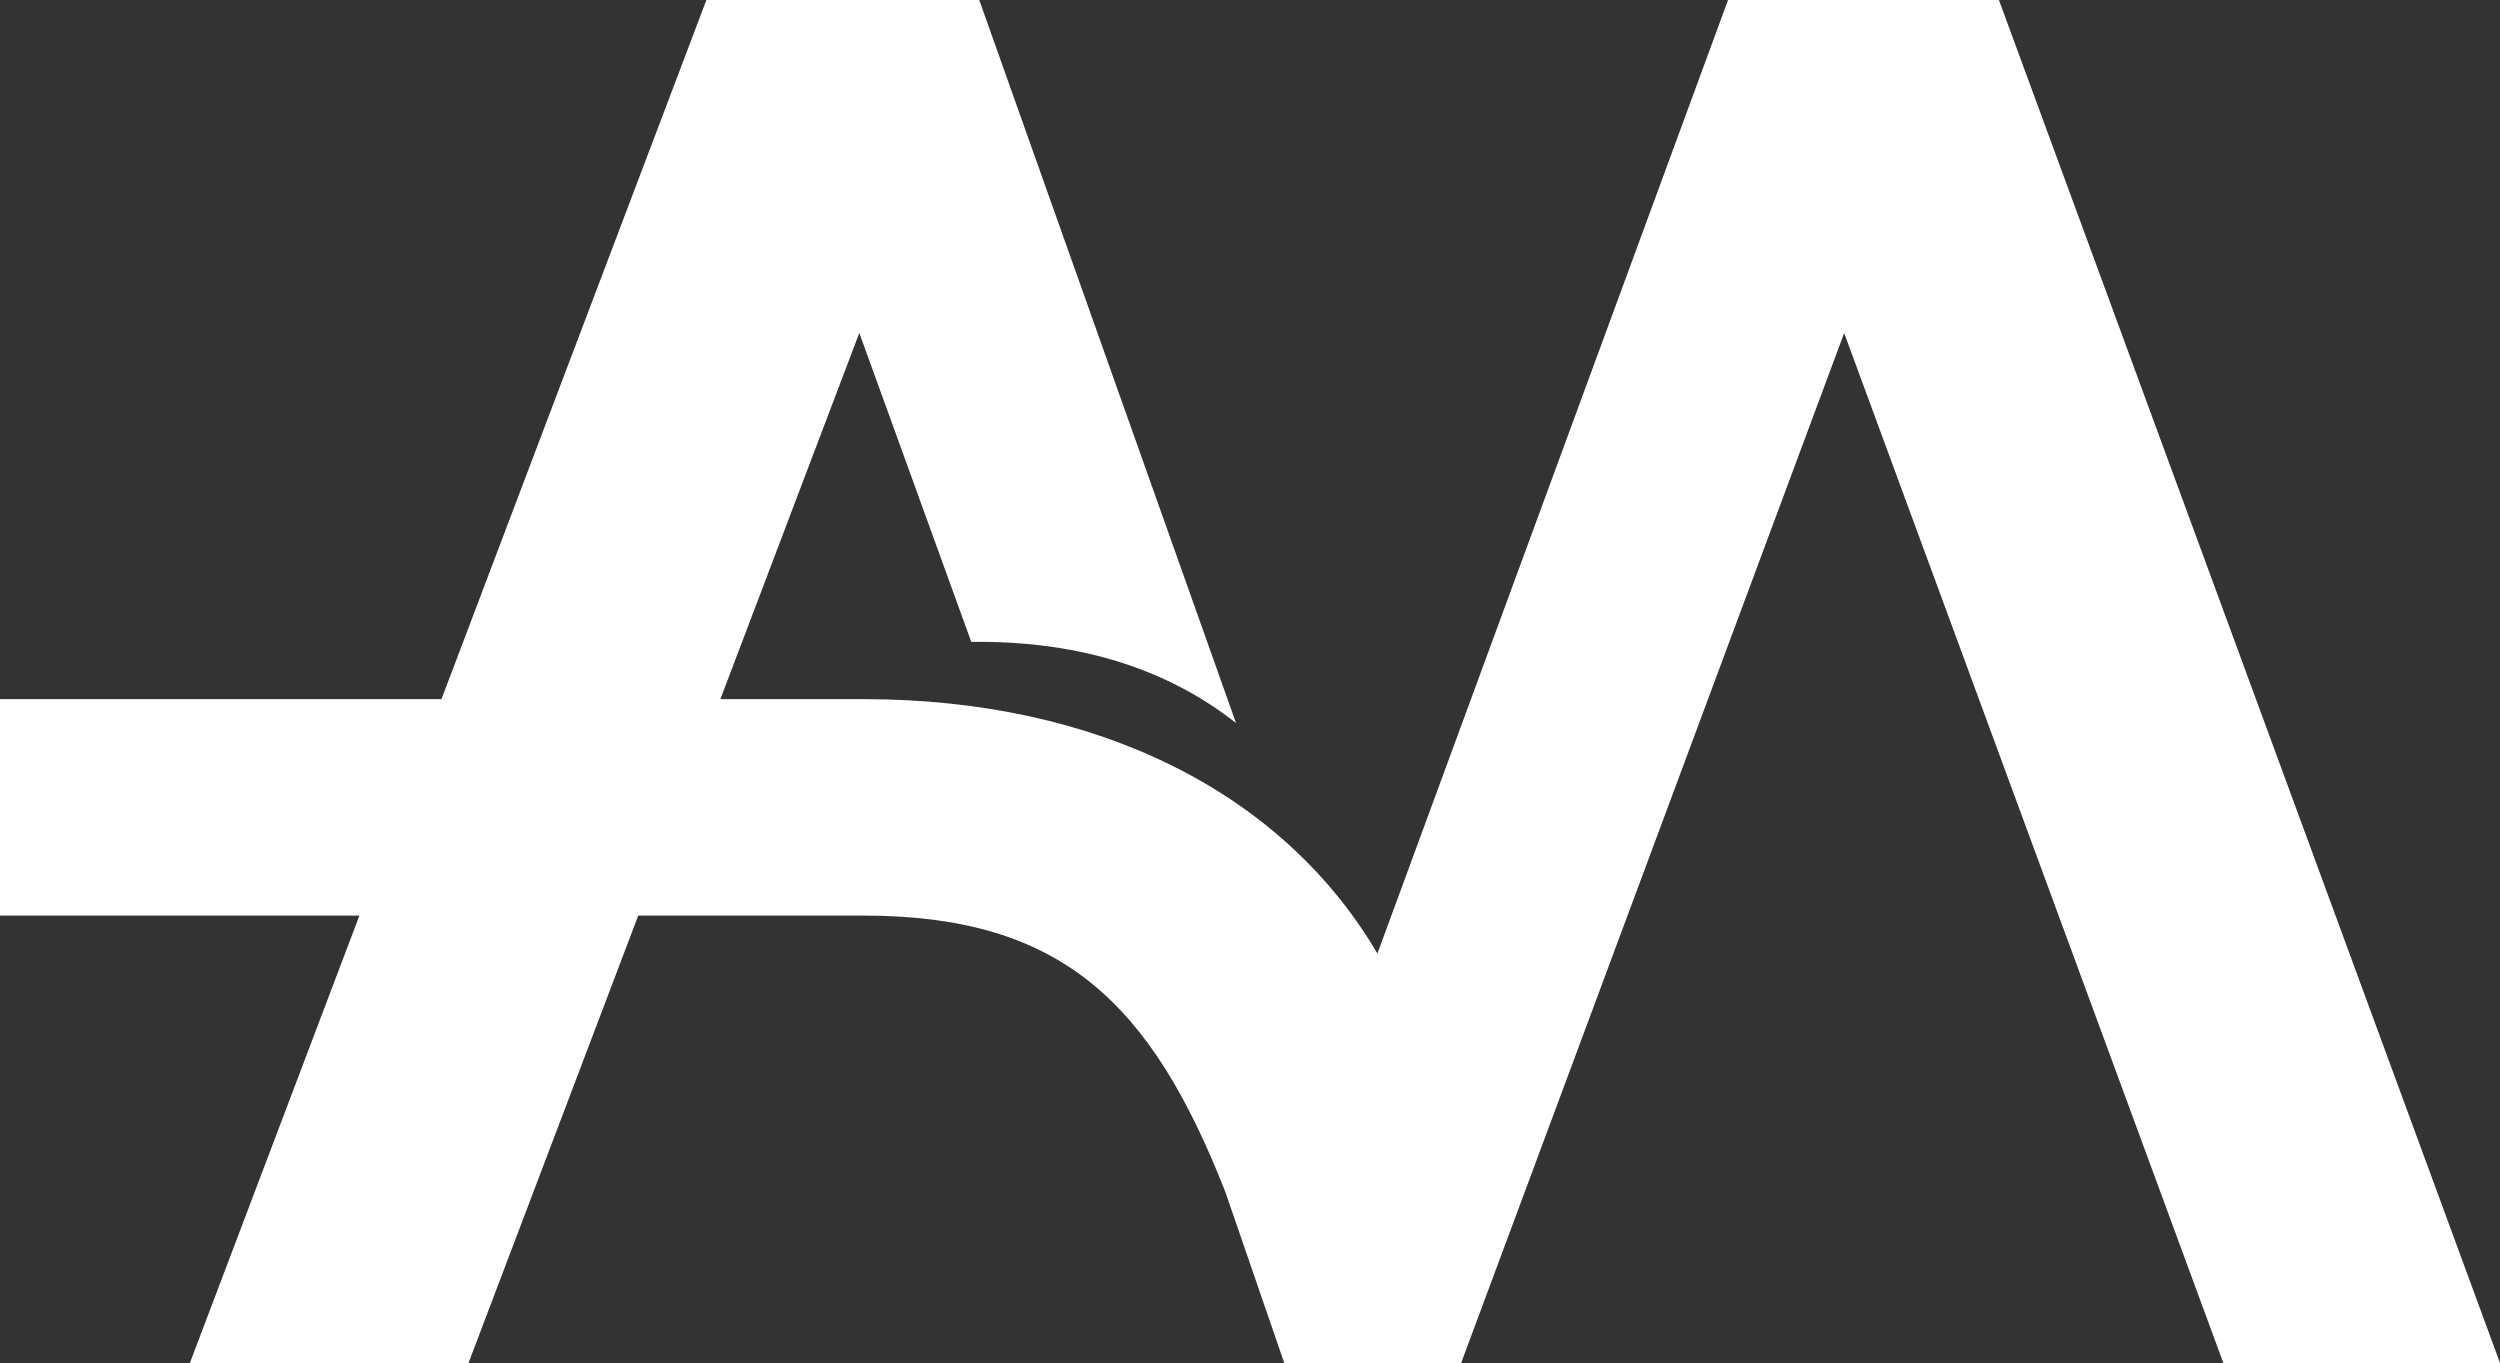 <?xml version="1.0" encoding="UTF-8"?>
<svg id="Layer_2" xmlns="http://www.w3.org/2000/svg" viewBox="0 0 254.1 138.56">
  <rect x="0" y="0" width="254.1" height="138.56" fill="#333333" stroke="none"/>
  <g id="Layer_1-2" data-name="Layer_1">
    <path d="M140,96.92c-9.57-16.31-28.38-25.86-52.24-25.86h-14.54l14.12-37.22,11.38,31.4c11.4-.14,20.22,2.98,26.91,8.25L99.53,0h-27.73l-26.93,71.06H0v22h36.53l-17.24,45.5h28.32l17.26-45.5h22.89c20.15,0,29.24,8.86,36.78,28.08l6,17.42h16.62s1.34,0,1.34,0l38.94-104.71,38.55,104.71h28.12L203.17,0h-27.53" fill="#ffffff"/>
  </g>
</svg>